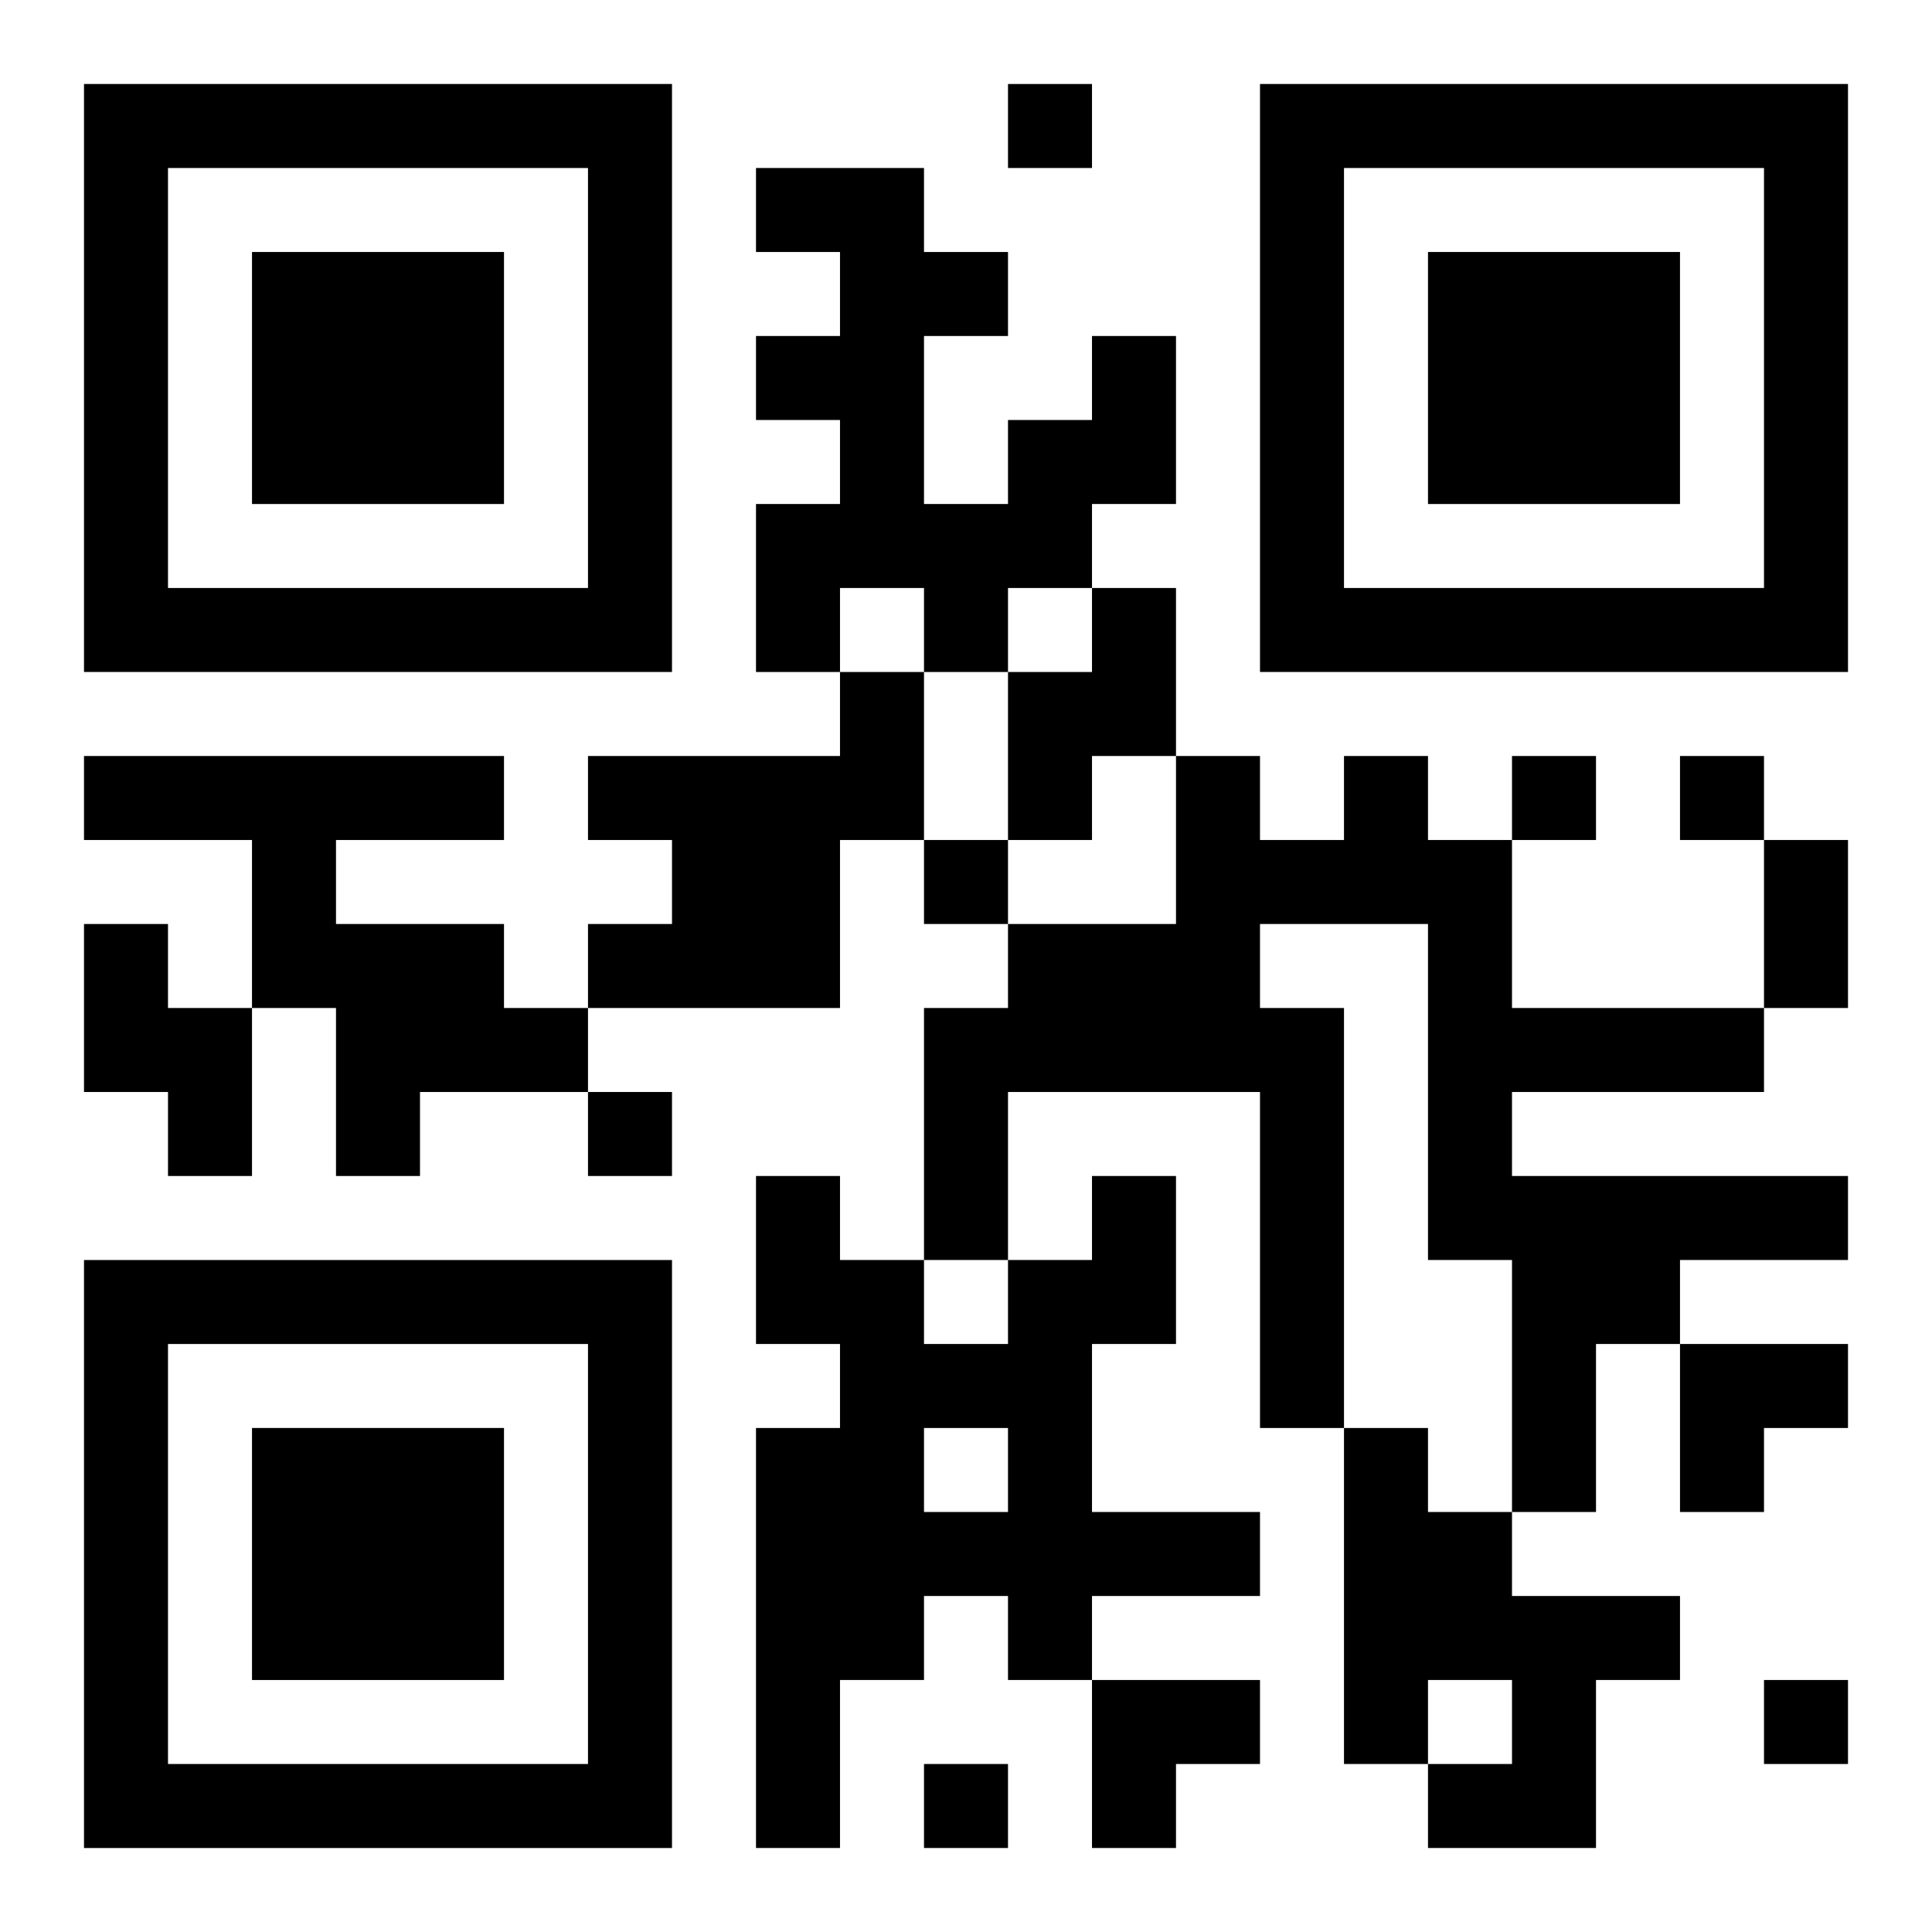 <?xml version="1.0" encoding="UTF-8"?>
<svg width="250" height="250" baseProfile="full" version="1.1" viewBox="-1 -1 23 23" xmlns="http://www.w3.org/2000/svg" xmlns:xlink="http://www.w3.org/1999/xlink"><symbol id="a"><path d="m0 7v7h7v-7h-7zm1 1h5v5h-5v-5zm1 1v3h3v-3h-3z"/></symbol><use y="-7" xlink:href="#a"/><use y="7" xlink:href="#a"/><use x="14" y="-7" xlink:href="#a"/><path d="m12 3h1v2h-1v1h-1v1h-1v-1h-1v1h-1v-2h1v-1h-1v-1h1v-1h-1v-1h2v1h1v1h-1v2h1v-1h1v-1m0 3h1v2h-1v1h-1v-2h1v-1m-3 1h1v2h-1v2h-3v-1h1v-1h-1v-1h3v-1m-9 1h5v1h-2v1h2v1h1v1h-2v1h-1v-2h-1v-2h-2v-1m15 0h1v1h1v2h3v1h-3v1h4v1h-2v1h-1v2h-1v-3h-1v-4h-2v1h1v5h-1v-4h-3v2h-1v-3h1v-1h2v-2h1v1h1v-1m-15 2h1v1h1v2h-1v-1h-1v-2m12 3h1v2h-1v2h2v1h-2v1h-1v-1h-1v1h-1v2h-1v-5h1v-1h-1v-2h1v1h1v1h1v-1h1v-1m-2 3v1h1v-1h-1m5 0h1v1h1v1h2v1h-1v2h-2v-1h1v-1h-1v1h-1v-4m-4-16v1h1v-1h-1m6 8v1h1v-1h-1m2 0v1h1v-1h-1m-9 1v1h1v-1h-1m-4 3v1h1v-1h-1m14 7v1h1v-1h-1m-10 1v1h1v-1h-1m10-11h1v2h-1v-2m-1 6h2v1h-1v1h-1zm-7 4h2v1h-1v1h-1z"/></svg>
